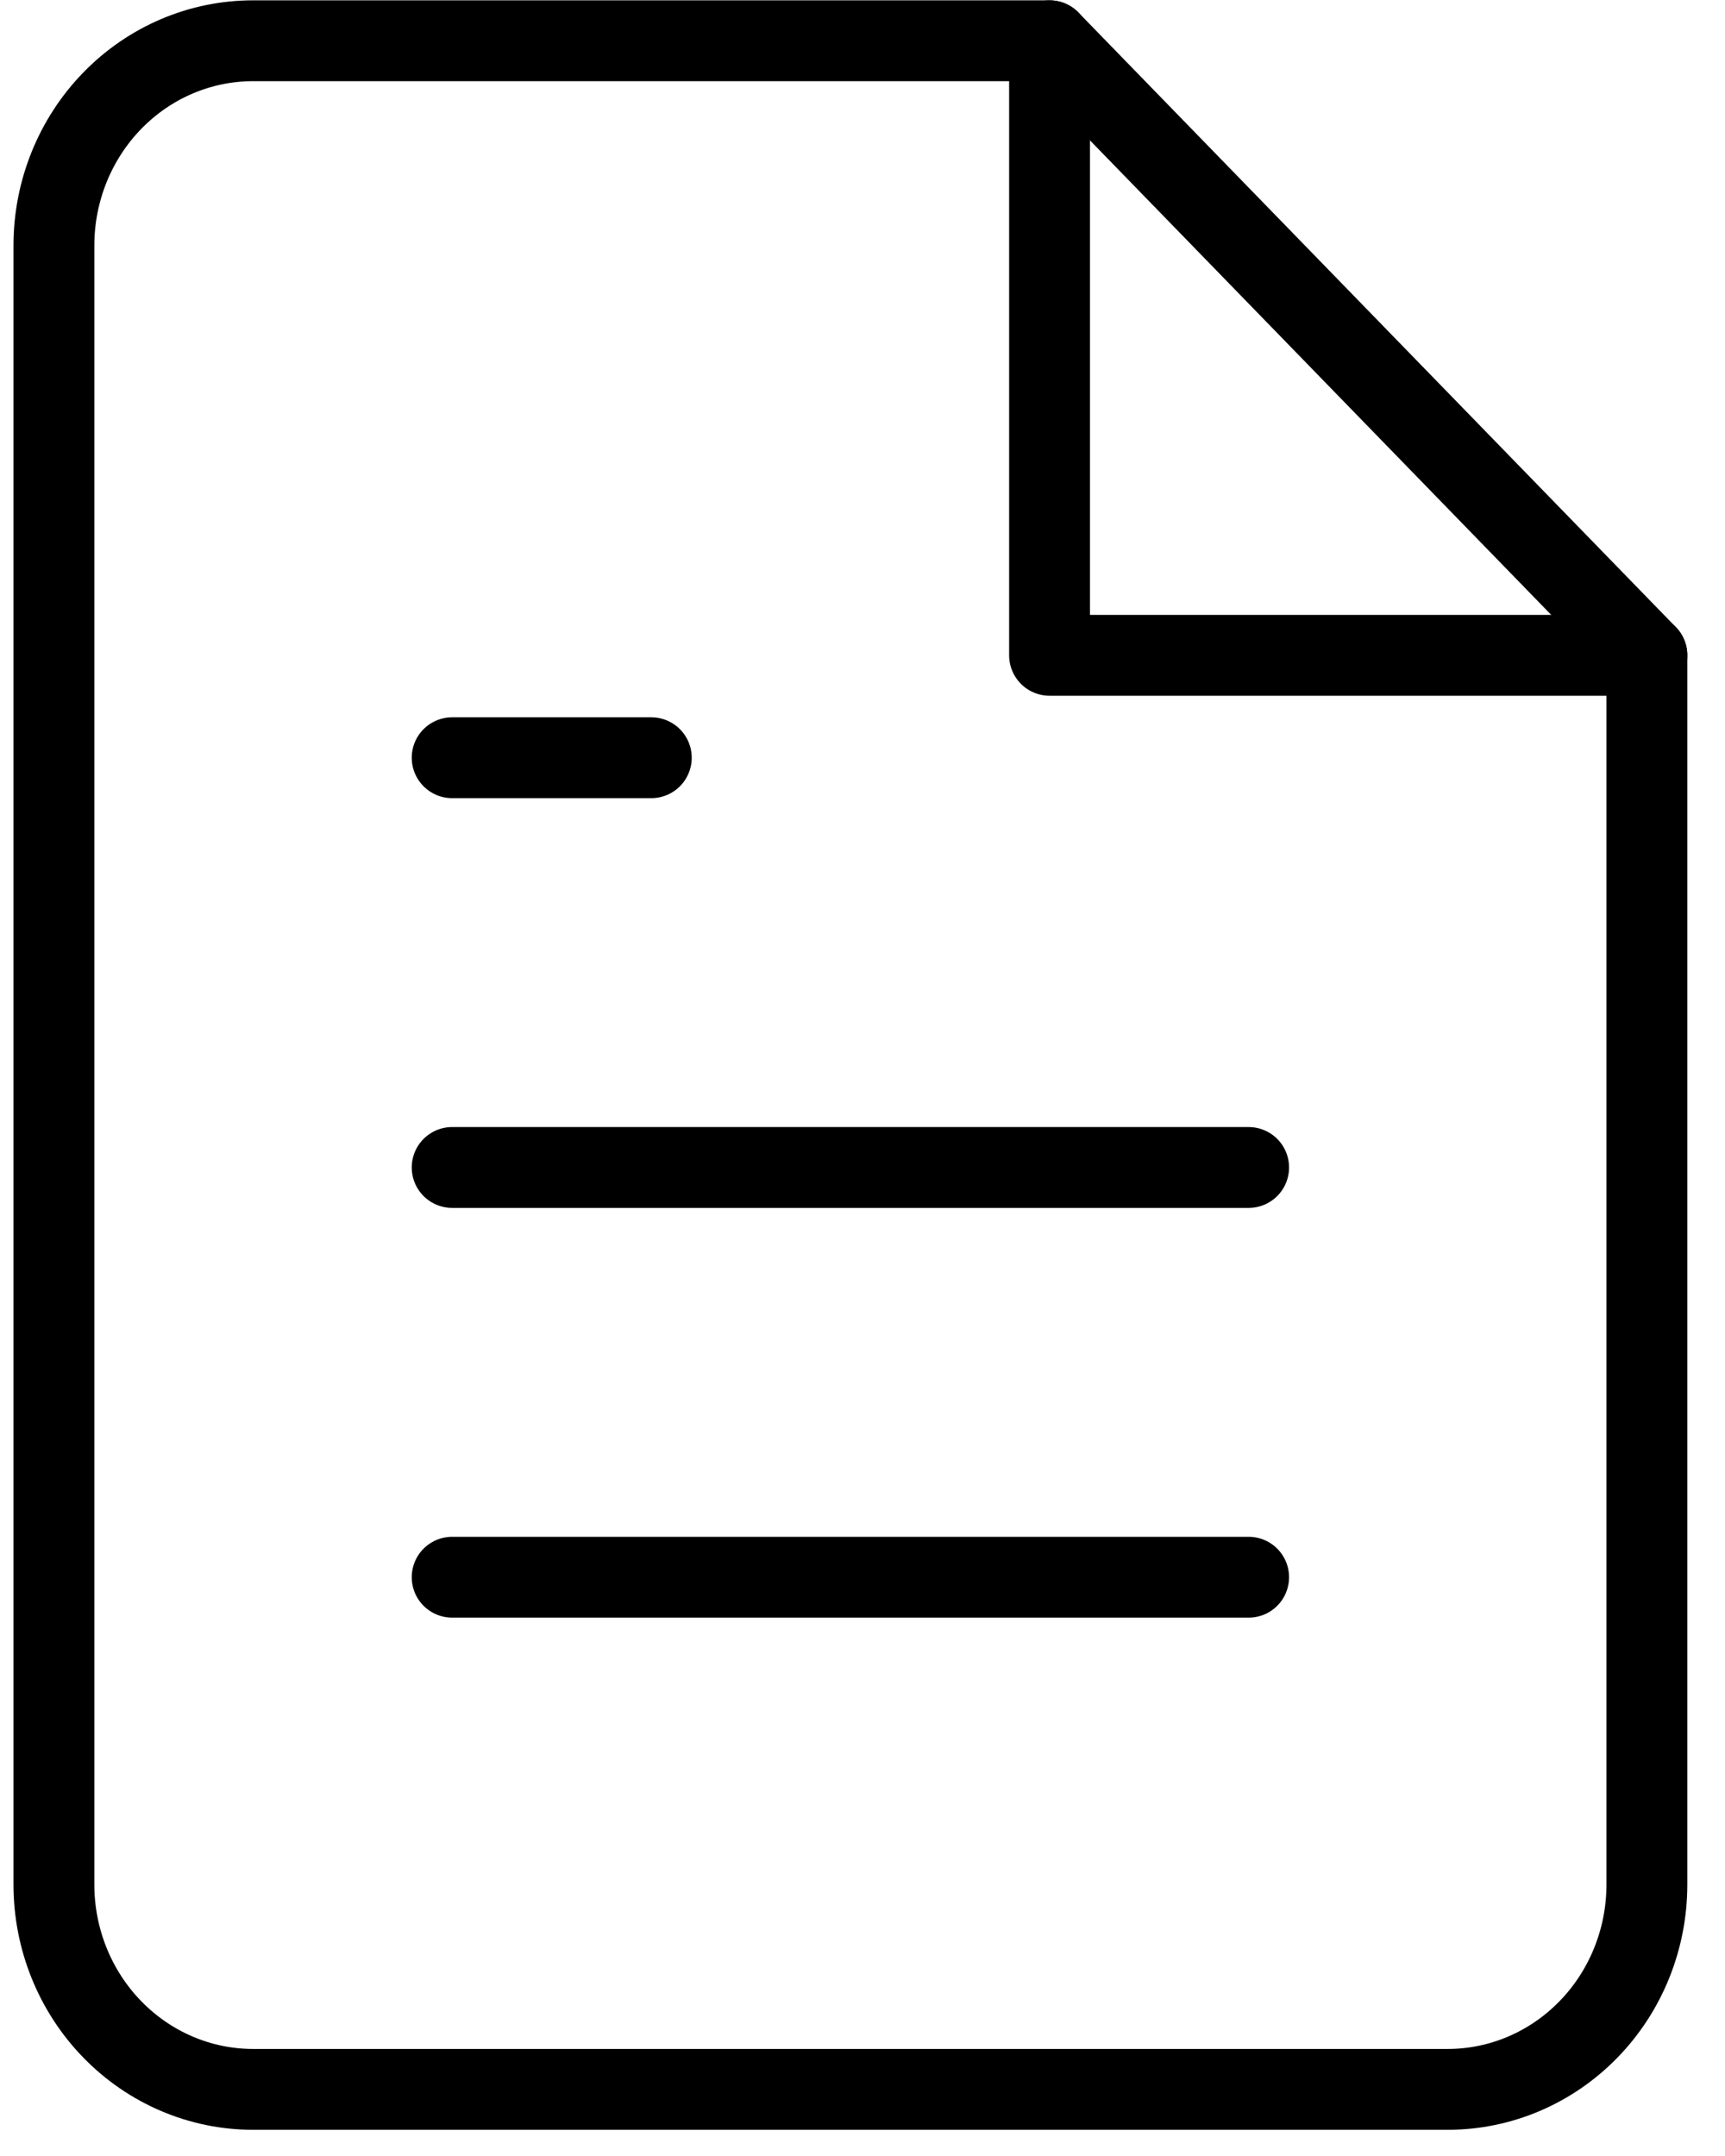 <?xml version="1.0" encoding="UTF-8"?> <svg xmlns="http://www.w3.org/2000/svg" width="32" height="40" viewBox="0 0 32 40" fill="none"> <path d="M19.469 0.756H4.694C3.714 0.756 2.775 1.156 2.082 1.869C1.389 2.582 1 3.548 1 4.556V34.963C1 35.971 1.389 36.938 2.082 37.65C2.775 38.363 3.714 38.764 4.694 38.764H26.857C27.837 38.764 28.776 38.363 29.469 37.65C30.162 36.938 30.551 35.971 30.551 34.963V12.158L19.469 0.756Z" stroke="black" stroke-width="1.5" stroke-linecap="round" stroke-linejoin="round"></path> <path d="M19.47 0.756V12.158H30.551" stroke="black" stroke-width="1.5" stroke-linecap="round" stroke-linejoin="round"></path> <path d="M23.163 21.66H8.388" stroke="black" stroke-width="1.5" stroke-linecap="round" stroke-linejoin="round"></path> <path d="M23.163 29.262H8.388" stroke="black" stroke-width="1.5" stroke-linecap="round" stroke-linejoin="round"></path> <path d="M12.082 14.058H10.235H8.388" stroke="black" stroke-width="1.5" stroke-linecap="round" stroke-linejoin="round"></path> </svg> 